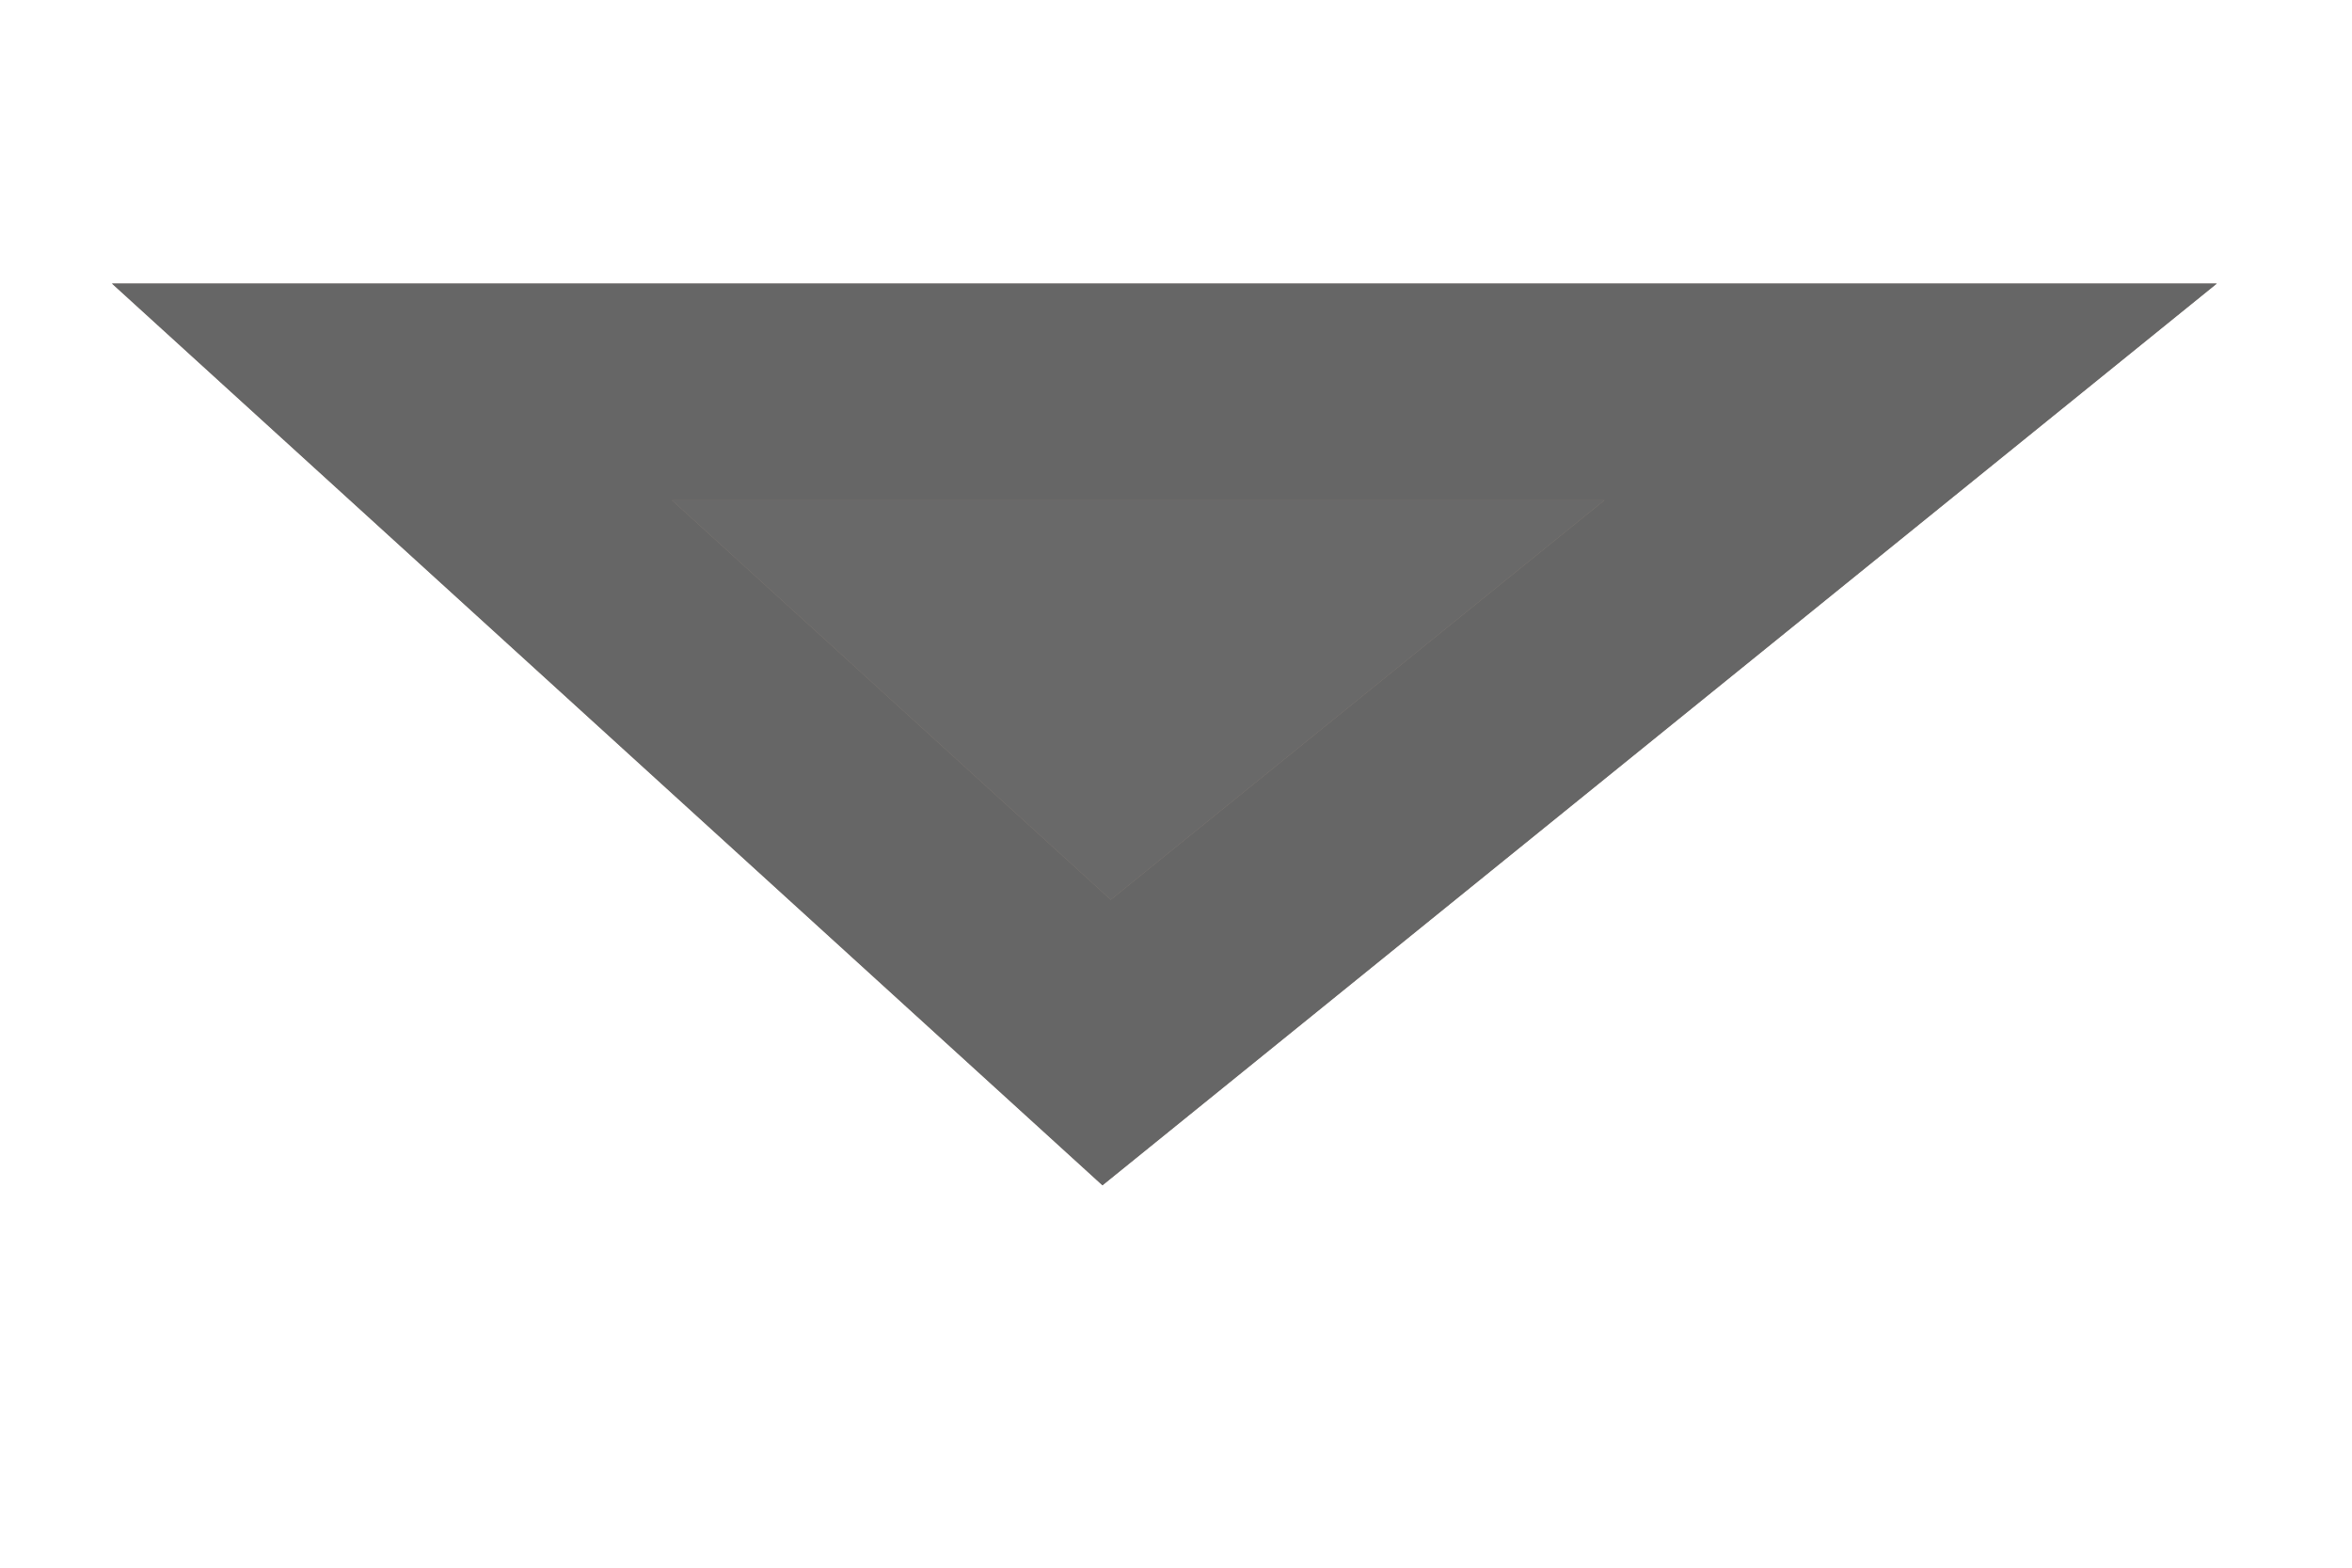 <?xml version="1.0" encoding="utf-8"?>
<svg xmlns="http://www.w3.org/2000/svg" fill="none" height="100%" overflow="visible" preserveAspectRatio="none" style="display: block;" viewBox="0 0 6 4" width="100%">
<g id="Vector 5">
<path d="M4.874 1H1L2.823 2.66L4.874 1Z" fill="#696969"/>
<path d="M4.874 1H1L2.823 2.66L4.874 1Z" stroke="#90837A" stroke-width="0.553"/>
<path d="M4.874 1H1L2.823 2.66L4.874 1Z" stroke="#666666" stroke-width="0.553"/>
</g>
</svg>